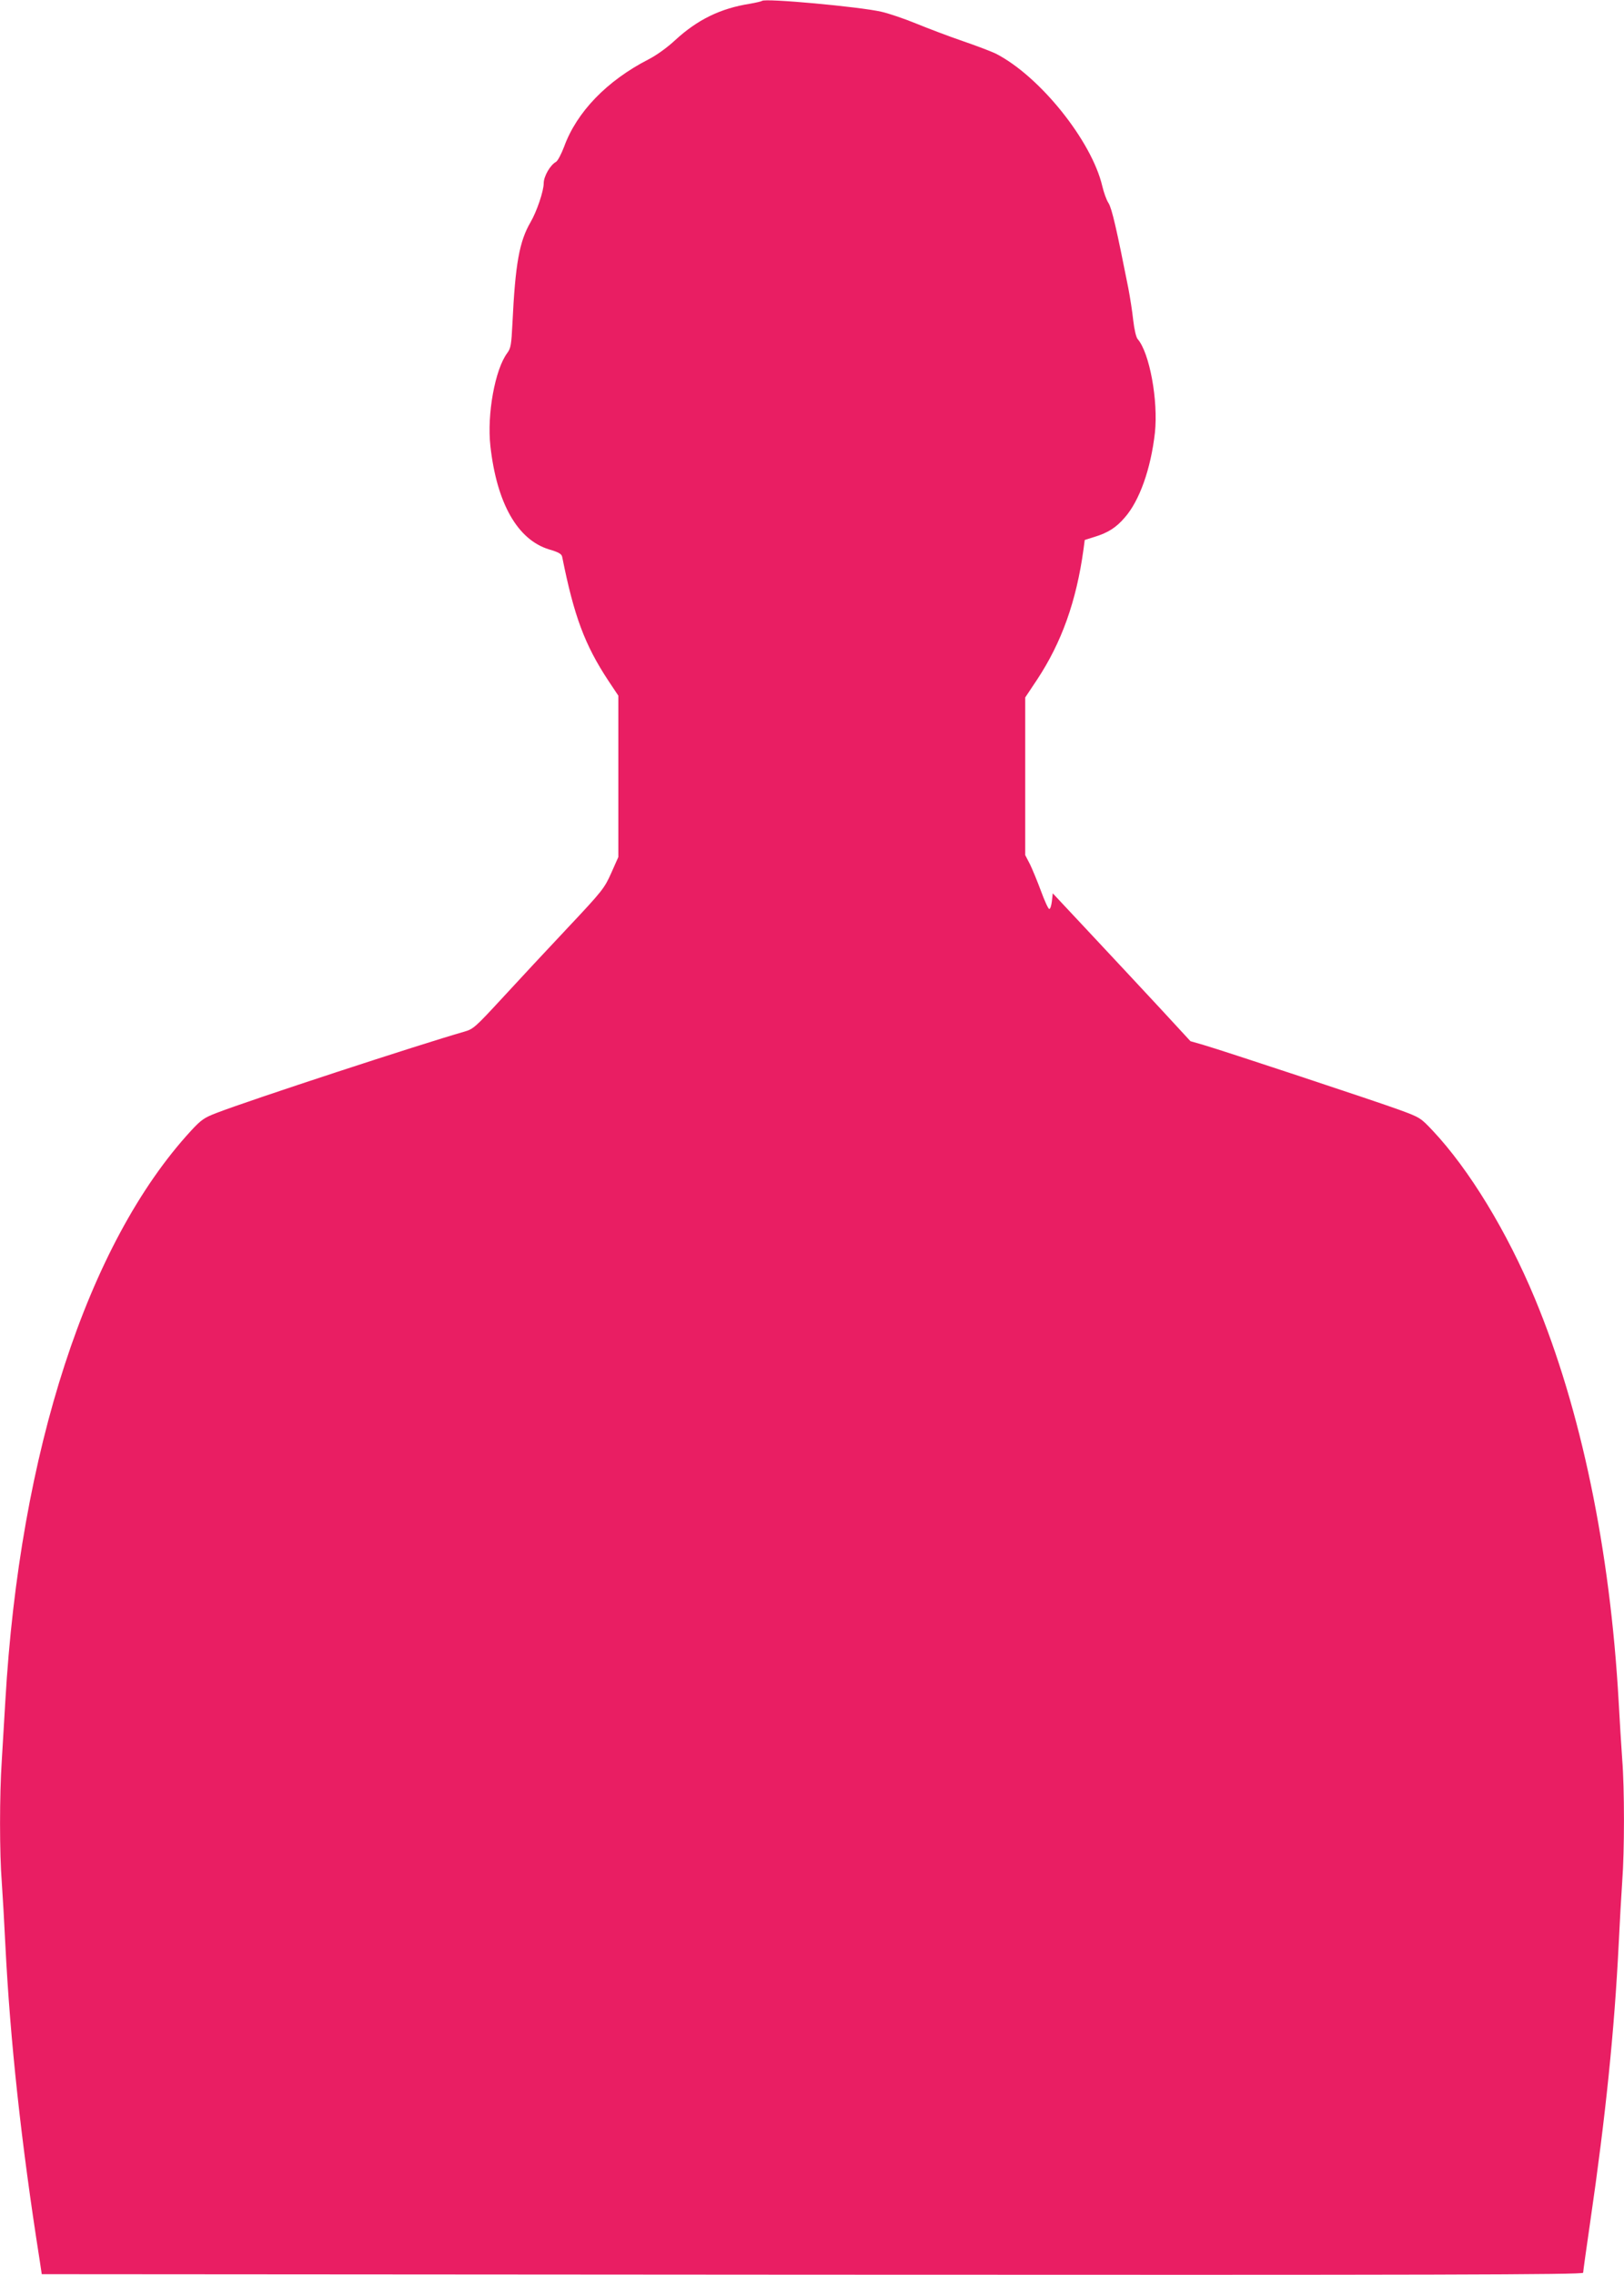 <?xml version="1.0" standalone="no"?>
<!DOCTYPE svg PUBLIC "-//W3C//DTD SVG 20010904//EN"
 "http://www.w3.org/TR/2001/REC-SVG-20010904/DTD/svg10.dtd">
<svg version="1.0" xmlns="http://www.w3.org/2000/svg"
 width="914pt" height="1280pt" viewBox="0 0 914 1280"
 preserveAspectRatio="xMidYMid meet">
<g transform="translate(0,1280) scale(0.1,-0.1)"
fill="#e91e63" stroke="none">
<path d="M4289 12795 c-4 -3 -34 -10 -68 -16 -166 -26 -296 -90 -420 -204 -45
-42 -106 -86 -151 -109 -234 -120 -404 -296 -475 -491 -16 -42 -36 -80 -46
-86 -32 -17 -69 -81 -69 -120 0 -44 -39 -159 -74 -219 -63 -108 -86 -234 -102
-570 -6 -119 -9 -139 -29 -166 -69 -92 -115 -345 -95 -524 36 -322 153 -527
330 -581 55 -16 71 -26 74 -42 67 -335 127 -495 260 -697 l56 -84 0 -454 0
-454 -40 -90 c-38 -85 -49 -100 -243 -306 -112 -119 -278 -297 -367 -394 -157
-170 -166 -178 -219 -193 -242 -69 -1199 -382 -1393 -457 -68 -26 -86 -38
-144 -101 -581 -632 -963 -1804 -1044 -3207 -6 -102 -15 -252 -20 -335 -13
-192 -13 -524 0 -685 5 -69 14 -226 20 -350 27 -538 89 -1116 193 -1775 l12
-80 4338 -3 c3525 -2 4337 0 4337 11 0 7 18 136 40 287 87 596 136 1078 160
1560 6 124 15 284 20 355 13 168 13 525 0 685 -5 69 -14 215 -20 325 -48 856
-212 1646 -472 2270 -156 375 -369 725 -574 943 -68 72 -71 75 -189 118 -131
48 -986 331 -1102 365 l-73 21 -167 181 c-93 100 -267 287 -388 416 l-220 235
-5 -45 c-3 -24 -9 -44 -15 -43 -5 0 -26 45 -46 100 -20 54 -48 122 -62 151
l-27 52 0 444 0 443 66 99 c139 210 222 443 262 734 l7 53 57 18 c74 23 119
51 168 108 83 94 147 274 170 478 19 180 -30 449 -97 526 -9 10 -19 54 -25
105 -5 48 -18 131 -28 183 -65 328 -92 447 -111 477 -12 18 -27 61 -35 95 -60
256 -353 621 -601 747 -23 11 -106 43 -185 70 -79 27 -197 72 -263 99 -66 27
-154 57 -195 66 -121 28 -656 77 -671 61z"/>
</g>
</svg>
